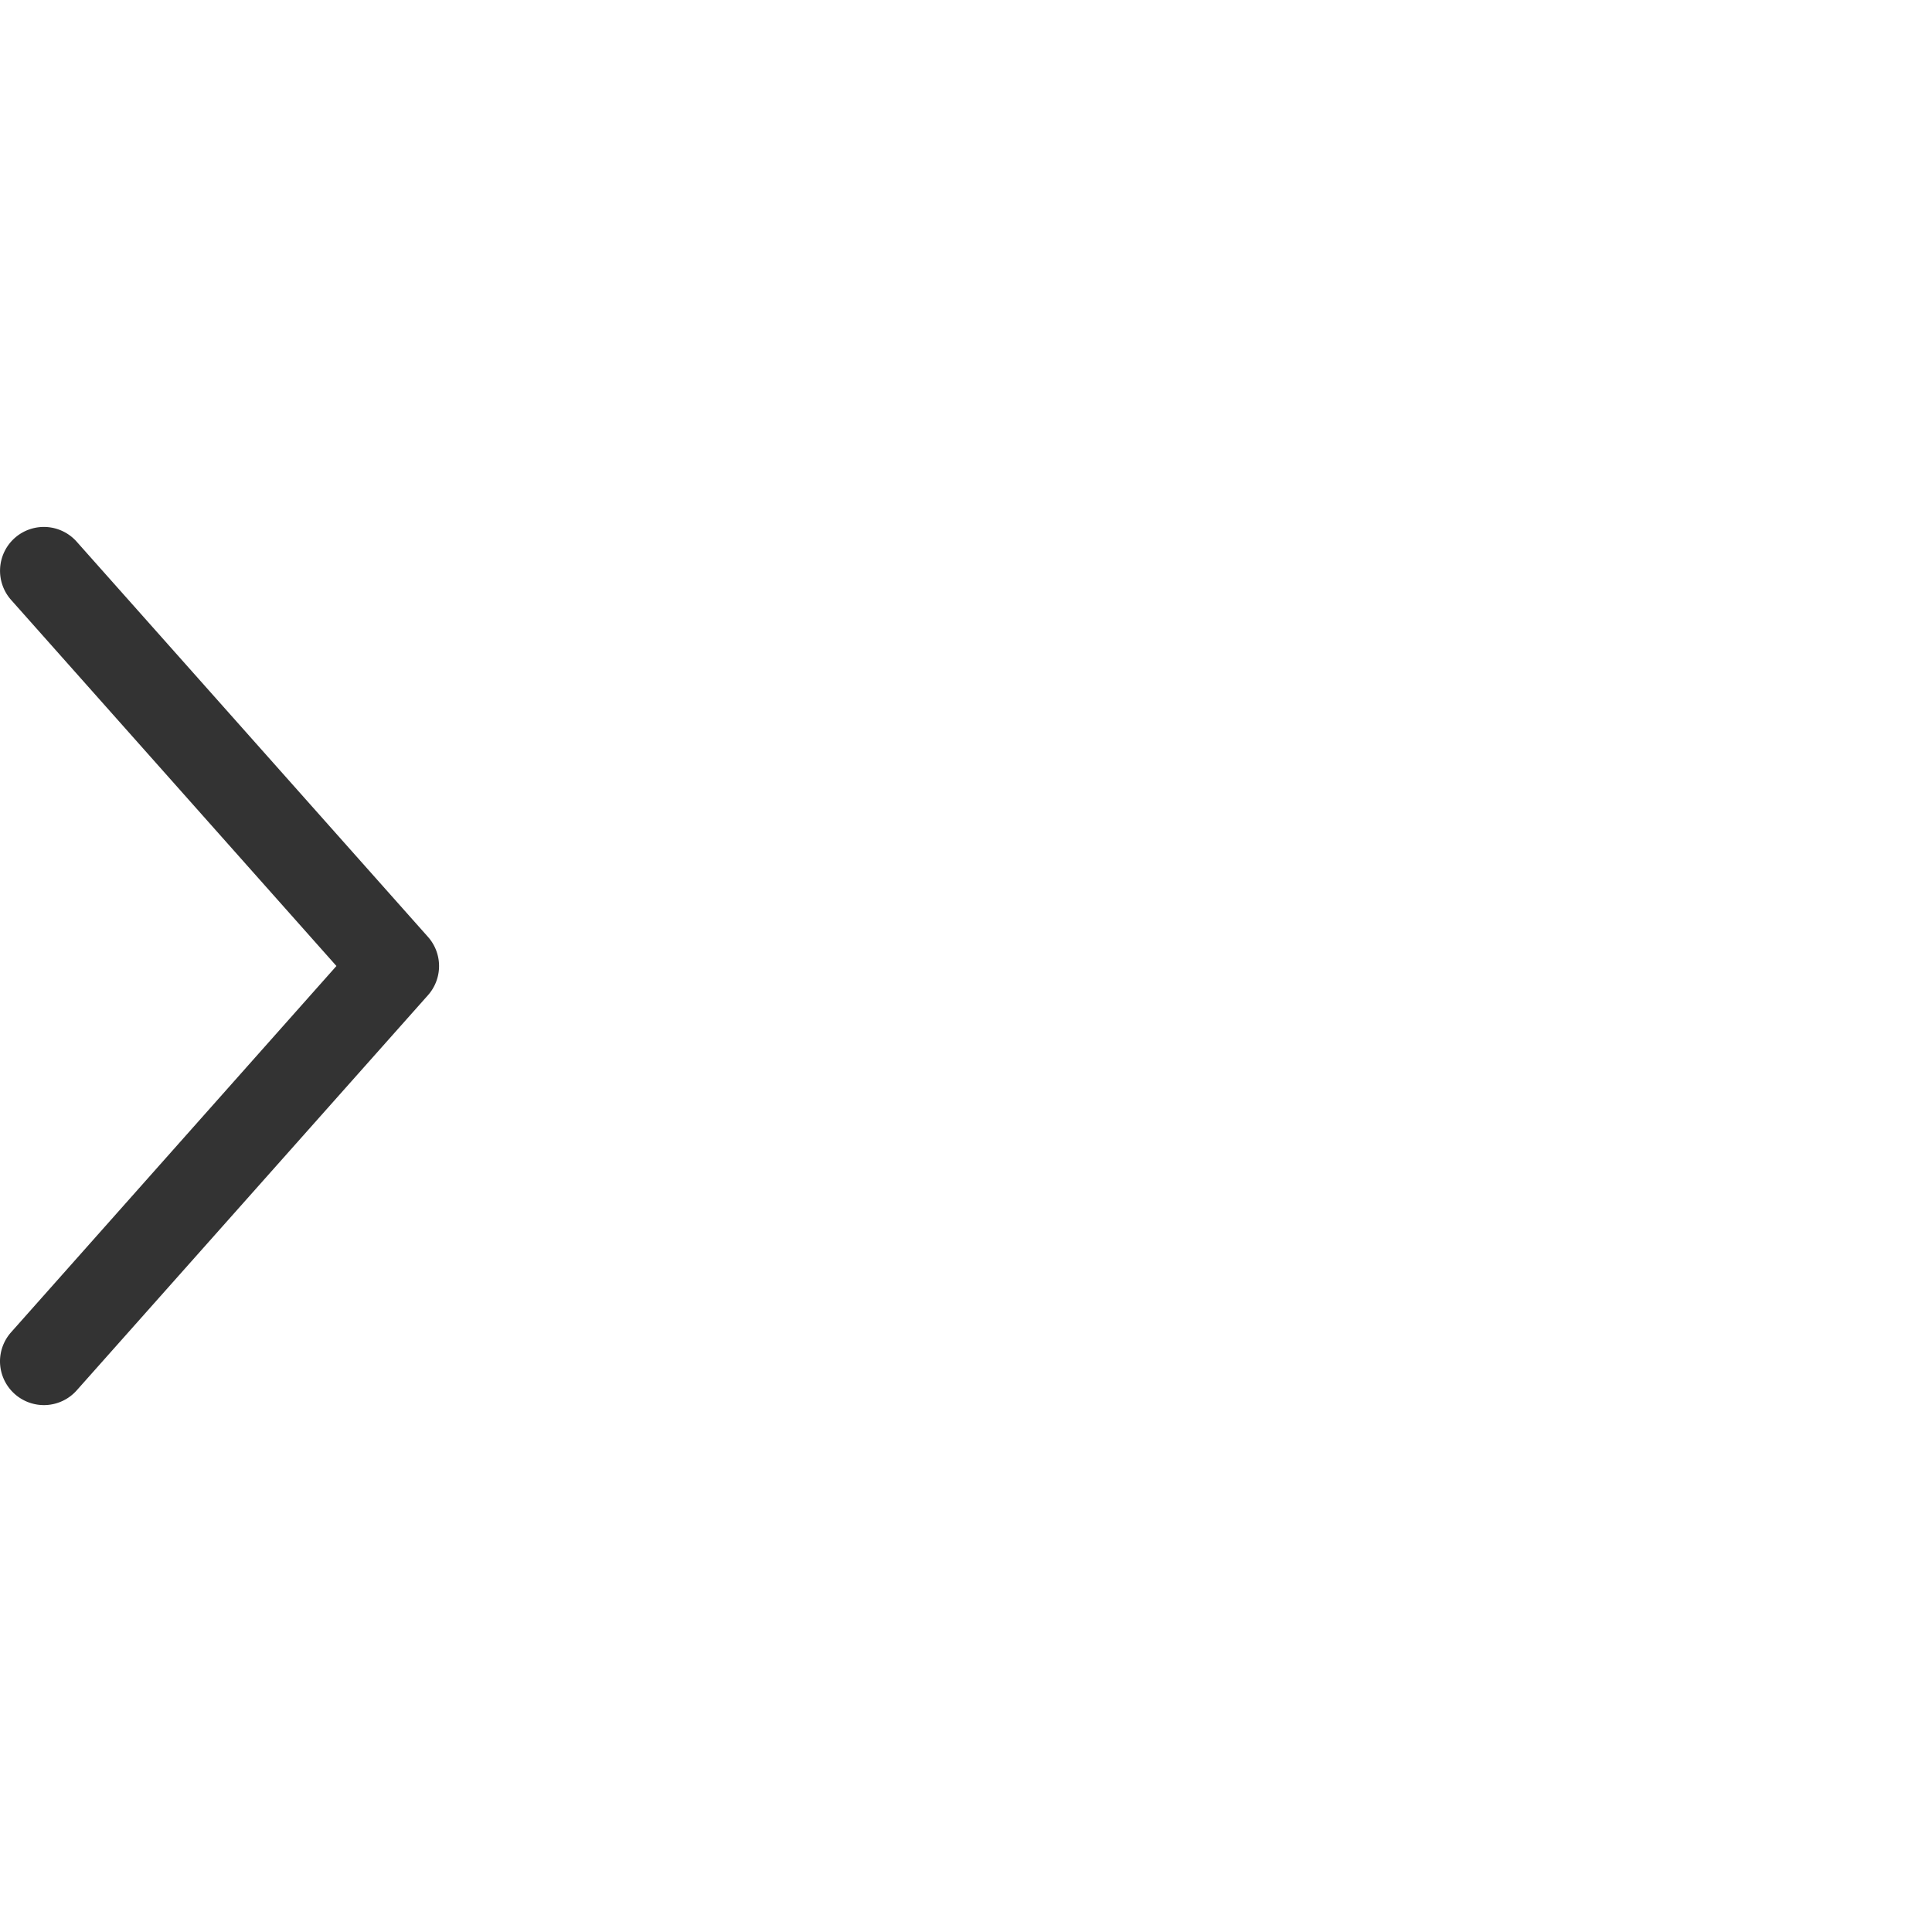 <svg viewBox="0 0 22 22" xmlns="http://www.w3.org/2000/svg"><path d="M0 15.495a.5.5 0 0 0 .168.379.5.5 0 0 0 .705-.041l4-4.5a.5.5 0 0 0 0-.665l-4-4.5a.5.5 0 0 0-.705-.042.5.5 0 0 0-.041.706L3.831 11 .127 15.17a.5.5 0 0 0-.127.326z" color="#000" fill="#333" style="font-feature-settings:normal;font-variant-alternates:normal;font-variant-caps:normal;font-variant-ligatures:normal;font-variant-numeric:normal;font-variant-position:normal;isolation:auto;mix-blend-mode:normal;shape-padding:0;text-decoration-color:#000;text-decoration-line:none;text-decoration-style:solid;text-indent:0;text-orientation:mixed;text-transform:none;white-space:normal"/></svg>